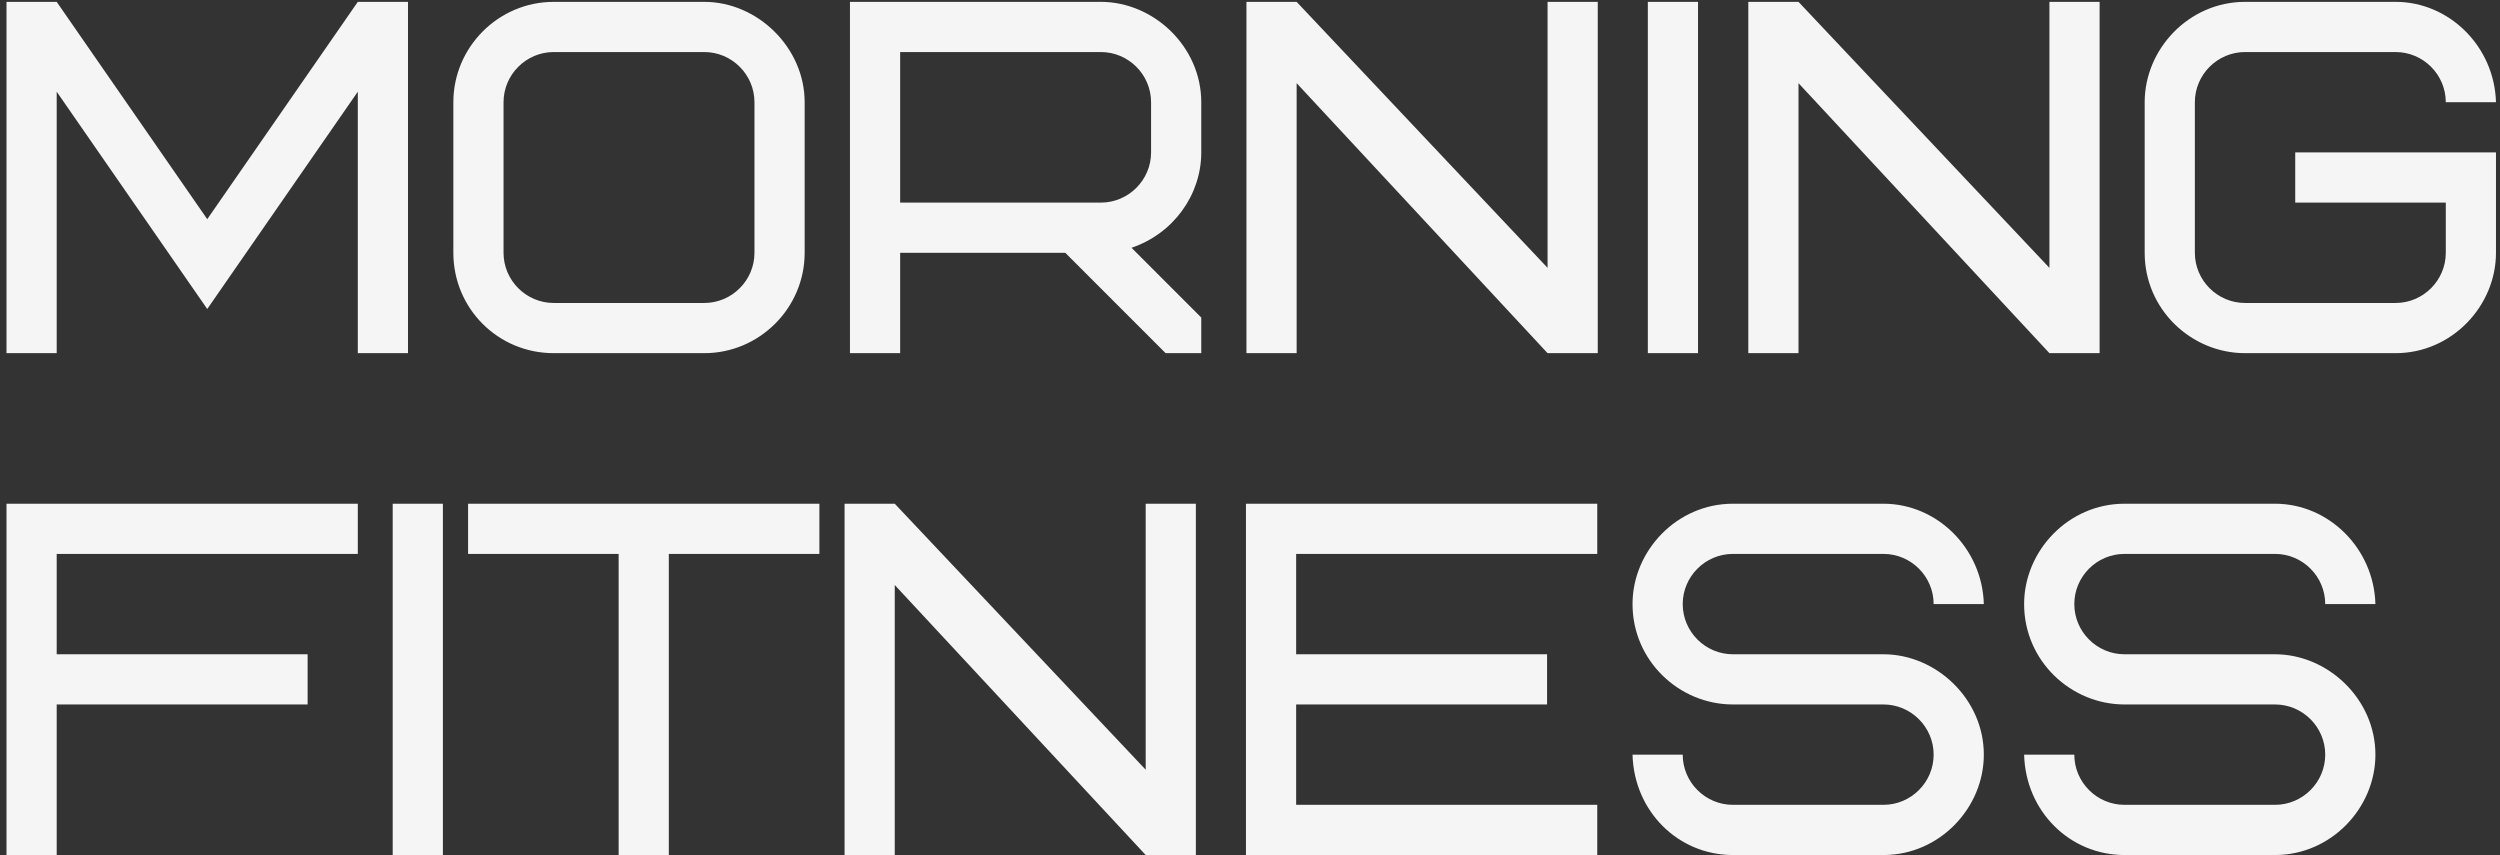 <?xml version="1.0" encoding="UTF-8"?> <svg xmlns="http://www.w3.org/2000/svg" width="269" height="92" viewBox="0 0 269 92" fill="none"><rect x="0" y="0" width="269" height="92" fill="#333333" stroke="none"/><path d="M22.3 33.248L6.1 9.866V38H0.7V0.2H6.1L22.3 23.582L38.5 0.2H43.9V38H38.5V9.866L22.3 33.248ZM81.181 27.2V11C81.181 8.03 78.751 5.6 75.781 5.6H59.581C56.611 5.6 54.181 8.03 54.181 11V27.2C54.181 30.17 56.611 32.6 59.581 32.6H75.781C78.751 32.6 81.181 30.17 81.181 27.2ZM86.581 11V27.2C86.581 33.14 81.721 38 75.781 38H59.581C53.587 38 48.781 33.194 48.781 27.2V11C48.781 5.06 53.641 0.2 59.581 0.2H75.781C81.505 0.2 86.581 5.114 86.581 11ZM123.856 16.4V11C123.856 8.03 121.426 5.6 118.456 5.6H96.856V21.8H118.456C121.426 21.8 123.856 19.37 123.856 16.4ZM129.256 38H125.422L114.622 27.2H96.856V38H91.456V0.2H118.456C124.126 0.2 129.256 5.006 129.256 11V16.4C129.256 20.99 126.232 25.148 121.75 26.66L129.256 34.166V38ZM171.918 0.2V38H166.518L139.518 8.948V38H134.118V0.2H139.518L166.518 28.82V0.2H171.918ZM177.307 38V0.2H182.707V38H177.307ZM225.918 0.2V38H220.518L193.518 8.948V38H188.118V0.2H193.518L220.518 28.82V0.2H225.918ZM246.967 21.8V16.4H268.567V27.2C268.567 32.924 263.815 38 257.767 38H241.567C235.789 38 230.767 33.302 230.767 27.2V11C230.767 5.276 235.519 0.2 241.567 0.2H257.767C263.545 0.2 268.405 5.006 268.567 11H263.167C263.167 8.03 260.737 5.6 257.767 5.6H241.567C238.597 5.6 236.167 8.03 236.167 11V27.2C236.167 30.17 238.597 32.6 241.567 32.6H257.767C260.737 32.6 263.167 30.17 263.167 27.2V21.8H246.967ZM6.1 59.6V70.4H33.1V75.8H6.1V92H0.7V54.2H38.5V59.6H6.1ZM42.255 92V54.2H47.655V92H42.255ZM88.165 59.6H71.965V92H66.565V59.6H50.365V54.2H88.165V59.6ZM128.676 54.2V92H123.276L96.276 62.948V92H90.876V54.2H96.276L123.276 82.82V54.2H128.676ZM139.465 59.6V70.4H166.465V75.8H139.465V86.6H171.865V92H134.065V54.2H171.865V59.6H139.465ZM213.46 81.2C213.46 86.924 208.708 92 202.66 92H186.46C180.574 92 175.822 87.302 175.66 81.2H181.06C181.06 84.17 183.49 86.6 186.46 86.6H202.66C205.63 86.6 208.06 84.17 208.06 81.2C208.06 78.23 205.63 75.8 202.66 75.8H186.46C180.682 75.8 175.66 71.102 175.66 65C175.66 59.276 180.412 54.2 186.46 54.2H202.66C208.438 54.2 213.298 59.006 213.46 65H208.06C208.06 62.03 205.63 59.6 202.66 59.6H186.46C183.49 59.6 181.06 62.03 181.06 65C181.06 67.97 183.49 70.4 186.46 70.4H202.66C208.33 70.4 213.46 75.206 213.46 81.2ZM255.595 81.2C255.595 86.924 250.843 92 244.795 92H228.595C222.709 92 217.957 87.302 217.795 81.2H223.195C223.195 84.17 225.625 86.6 228.595 86.6H244.795C247.765 86.6 250.195 84.17 250.195 81.2C250.195 78.23 247.765 75.8 244.795 75.8H228.595C222.817 75.8 217.795 71.102 217.795 65C217.795 59.276 222.547 54.2 228.595 54.2H244.795C250.573 54.2 255.433 59.006 255.595 65H250.195C250.195 62.03 247.765 59.6 244.795 59.6H228.595C225.625 59.6 223.195 62.03 223.195 65C223.195 67.97 225.625 70.4 228.595 70.4H244.795C250.465 70.4 255.595 75.206 255.595 81.2Z" fill="#F5F5F5"></path></svg> 